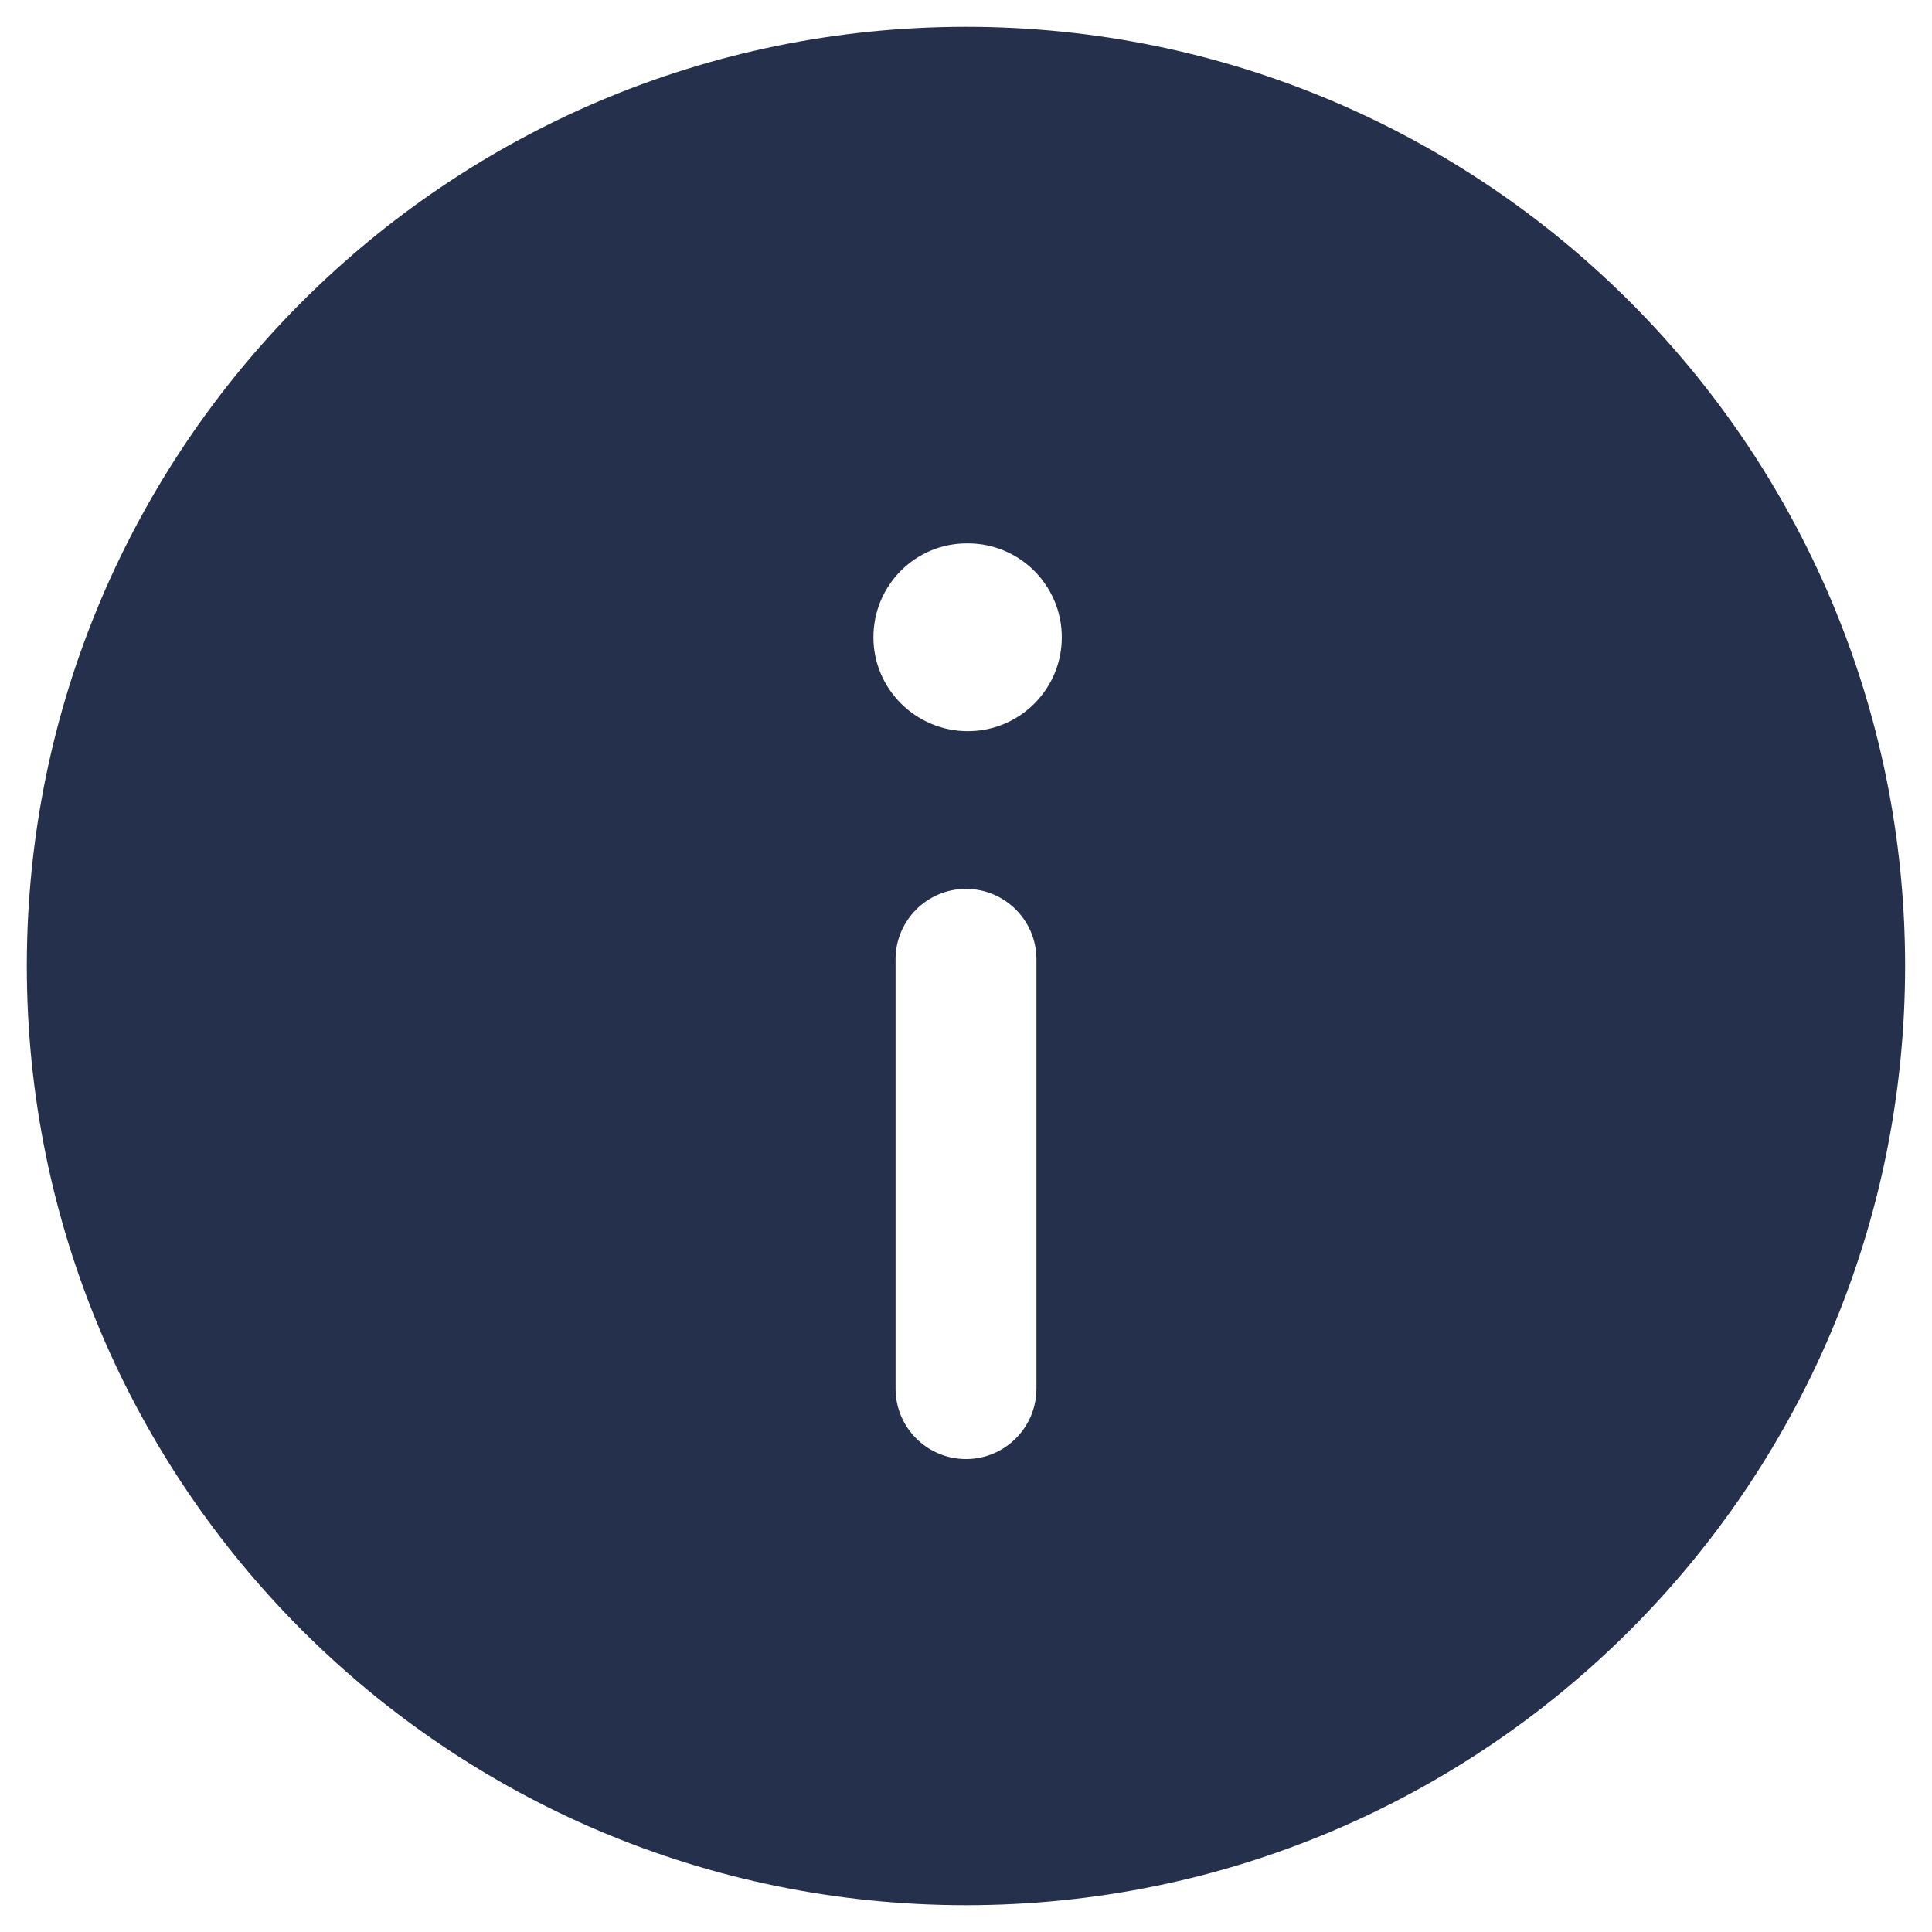 <svg width="24" height="24" viewBox="0 0 24 24" fill="none" xmlns="http://www.w3.org/2000/svg">
<path d="M12 0.333C5.556 0.333 0.333 5.557 0.333 12C0.333 18.444 5.556 23.667 12 23.667C18.443 23.667 23.666 18.444 23.666 12C23.666 5.557 18.443 0.333 12 0.333ZM12.875 17.25C12.875 17.733 12.483 18.125 12 18.125C11.517 18.125 11.125 17.733 11.125 17.25V11.917C11.125 11.434 11.517 11.042 12 11.042C12.483 11.042 12.875 11.434 12.875 11.917V17.25ZM12.023 9.083C11.379 9.083 10.85 8.561 10.85 7.917C10.85 7.273 11.367 6.75 12.011 6.75H12.023C12.668 6.75 13.19 7.273 13.19 7.917C13.19 8.561 12.667 9.083 12.023 9.083Z" fill="#25314C"/>
</svg>
